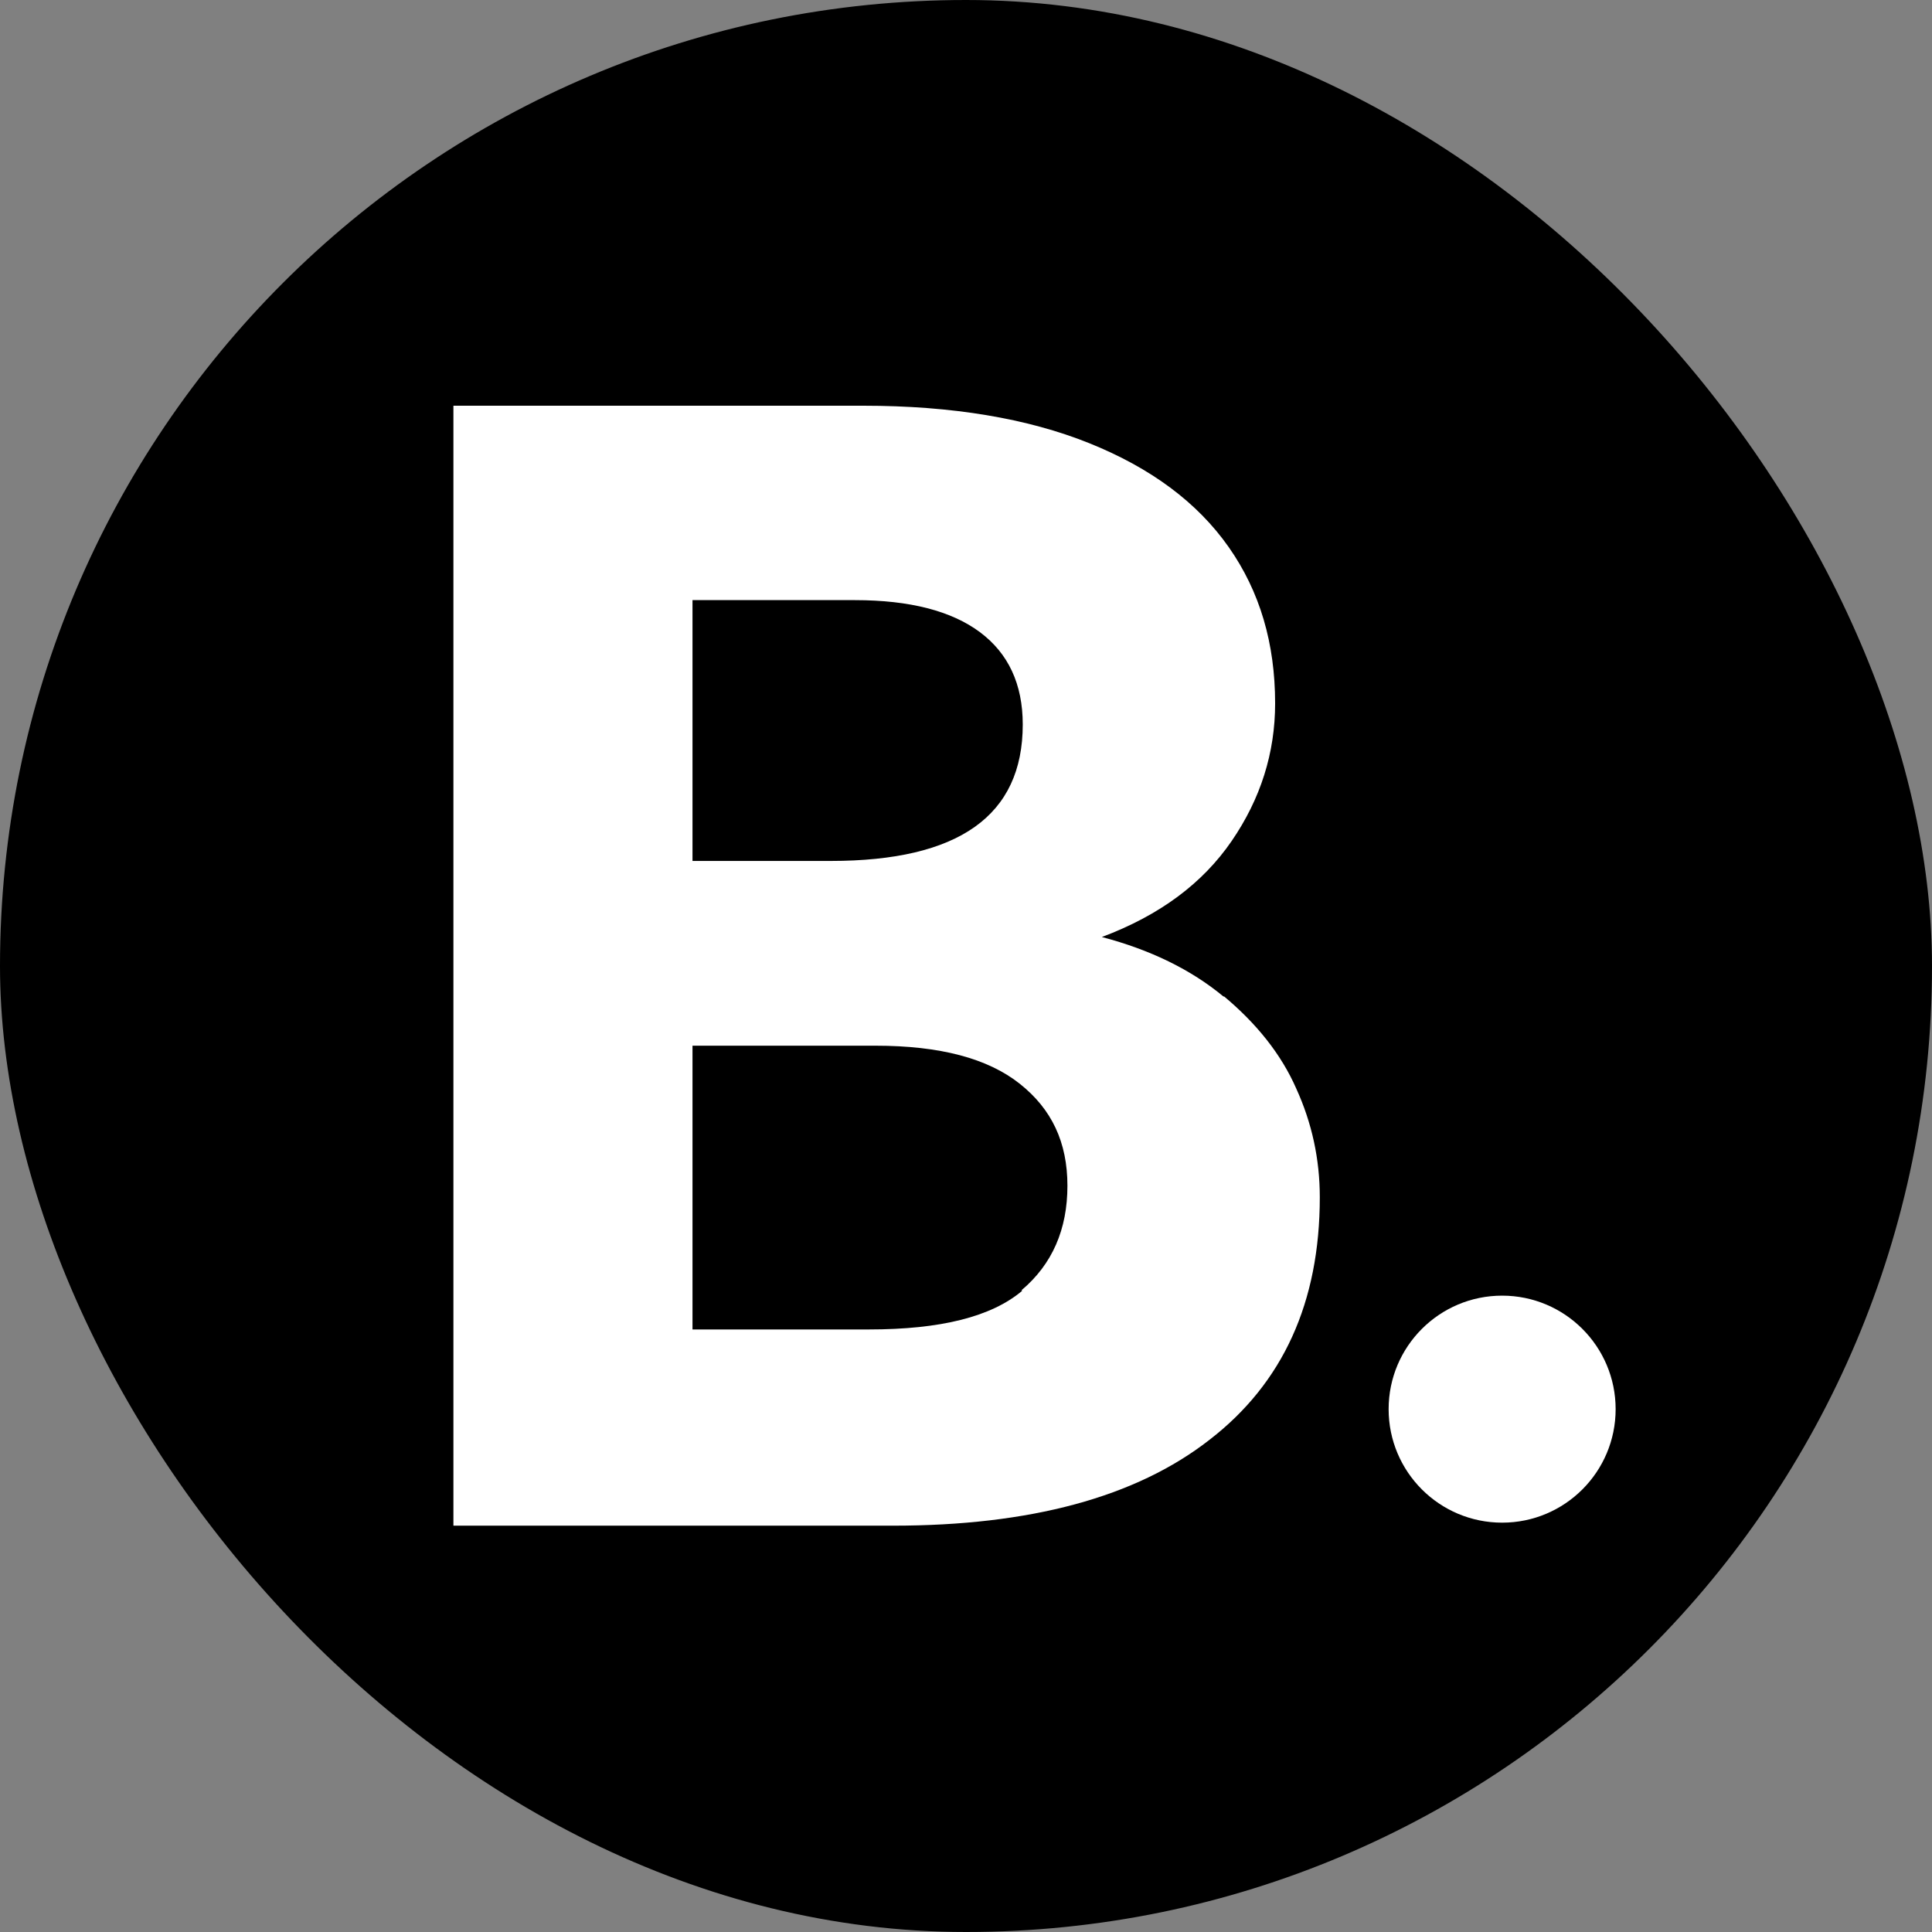 <svg viewBox="0 0 32 32" xmlns="http://www.w3.org/2000/svg" data-name="Capa 2" id="Capa_2">
  <rect x="0" y="0" width="32" height="32" fill="#808080" stroke="none"/>
  <defs>
    <style>
      .cls-1 {
        fill: #fff;
      }
    </style>
  </defs>
  <g data-name="Capa 1" id="Capa_1-2">
    <rect ry="16" rx="16" height="32" width="32" y="0" x="0"></rect>
    <g>
      <path d="M20.27,16.5c.54.45.95.96,1.2,1.53.26.57.39,1.17.39,1.8,0,1.74-.61,3.08-1.83,4.02-1.22.95-2.97,1.42-5.24,1.42h-7.28V6.72h6.79c1.47,0,2.72.21,3.74.62,1.02.41,1.79.98,2.31,1.72.52.74.77,1.6.77,2.59,0,.82-.24,1.58-.72,2.28-.48.7-1.19,1.23-2.15,1.59.8.21,1.48.54,2.02.99ZM11.47,9.93v4.33h2.29c2.12,0,3.18-.75,3.18-2.26,0-.67-.24-1.18-.71-1.53-.47-.35-1.16-.53-2.07-.53h-2.69ZM16.92,21.37c.51-.43.76-1.01.76-1.73s-.26-1.27-.79-1.69c-.53-.42-1.32-.63-2.39-.63h-3.03v4.7h2.92c1.19,0,2.03-.21,2.54-.64Z" class="cls-1"></path>
      <circle r="1.88" cy="23.34" cx="24.88" class="cls-1"></circle>
    </g>
  </g>
</svg>